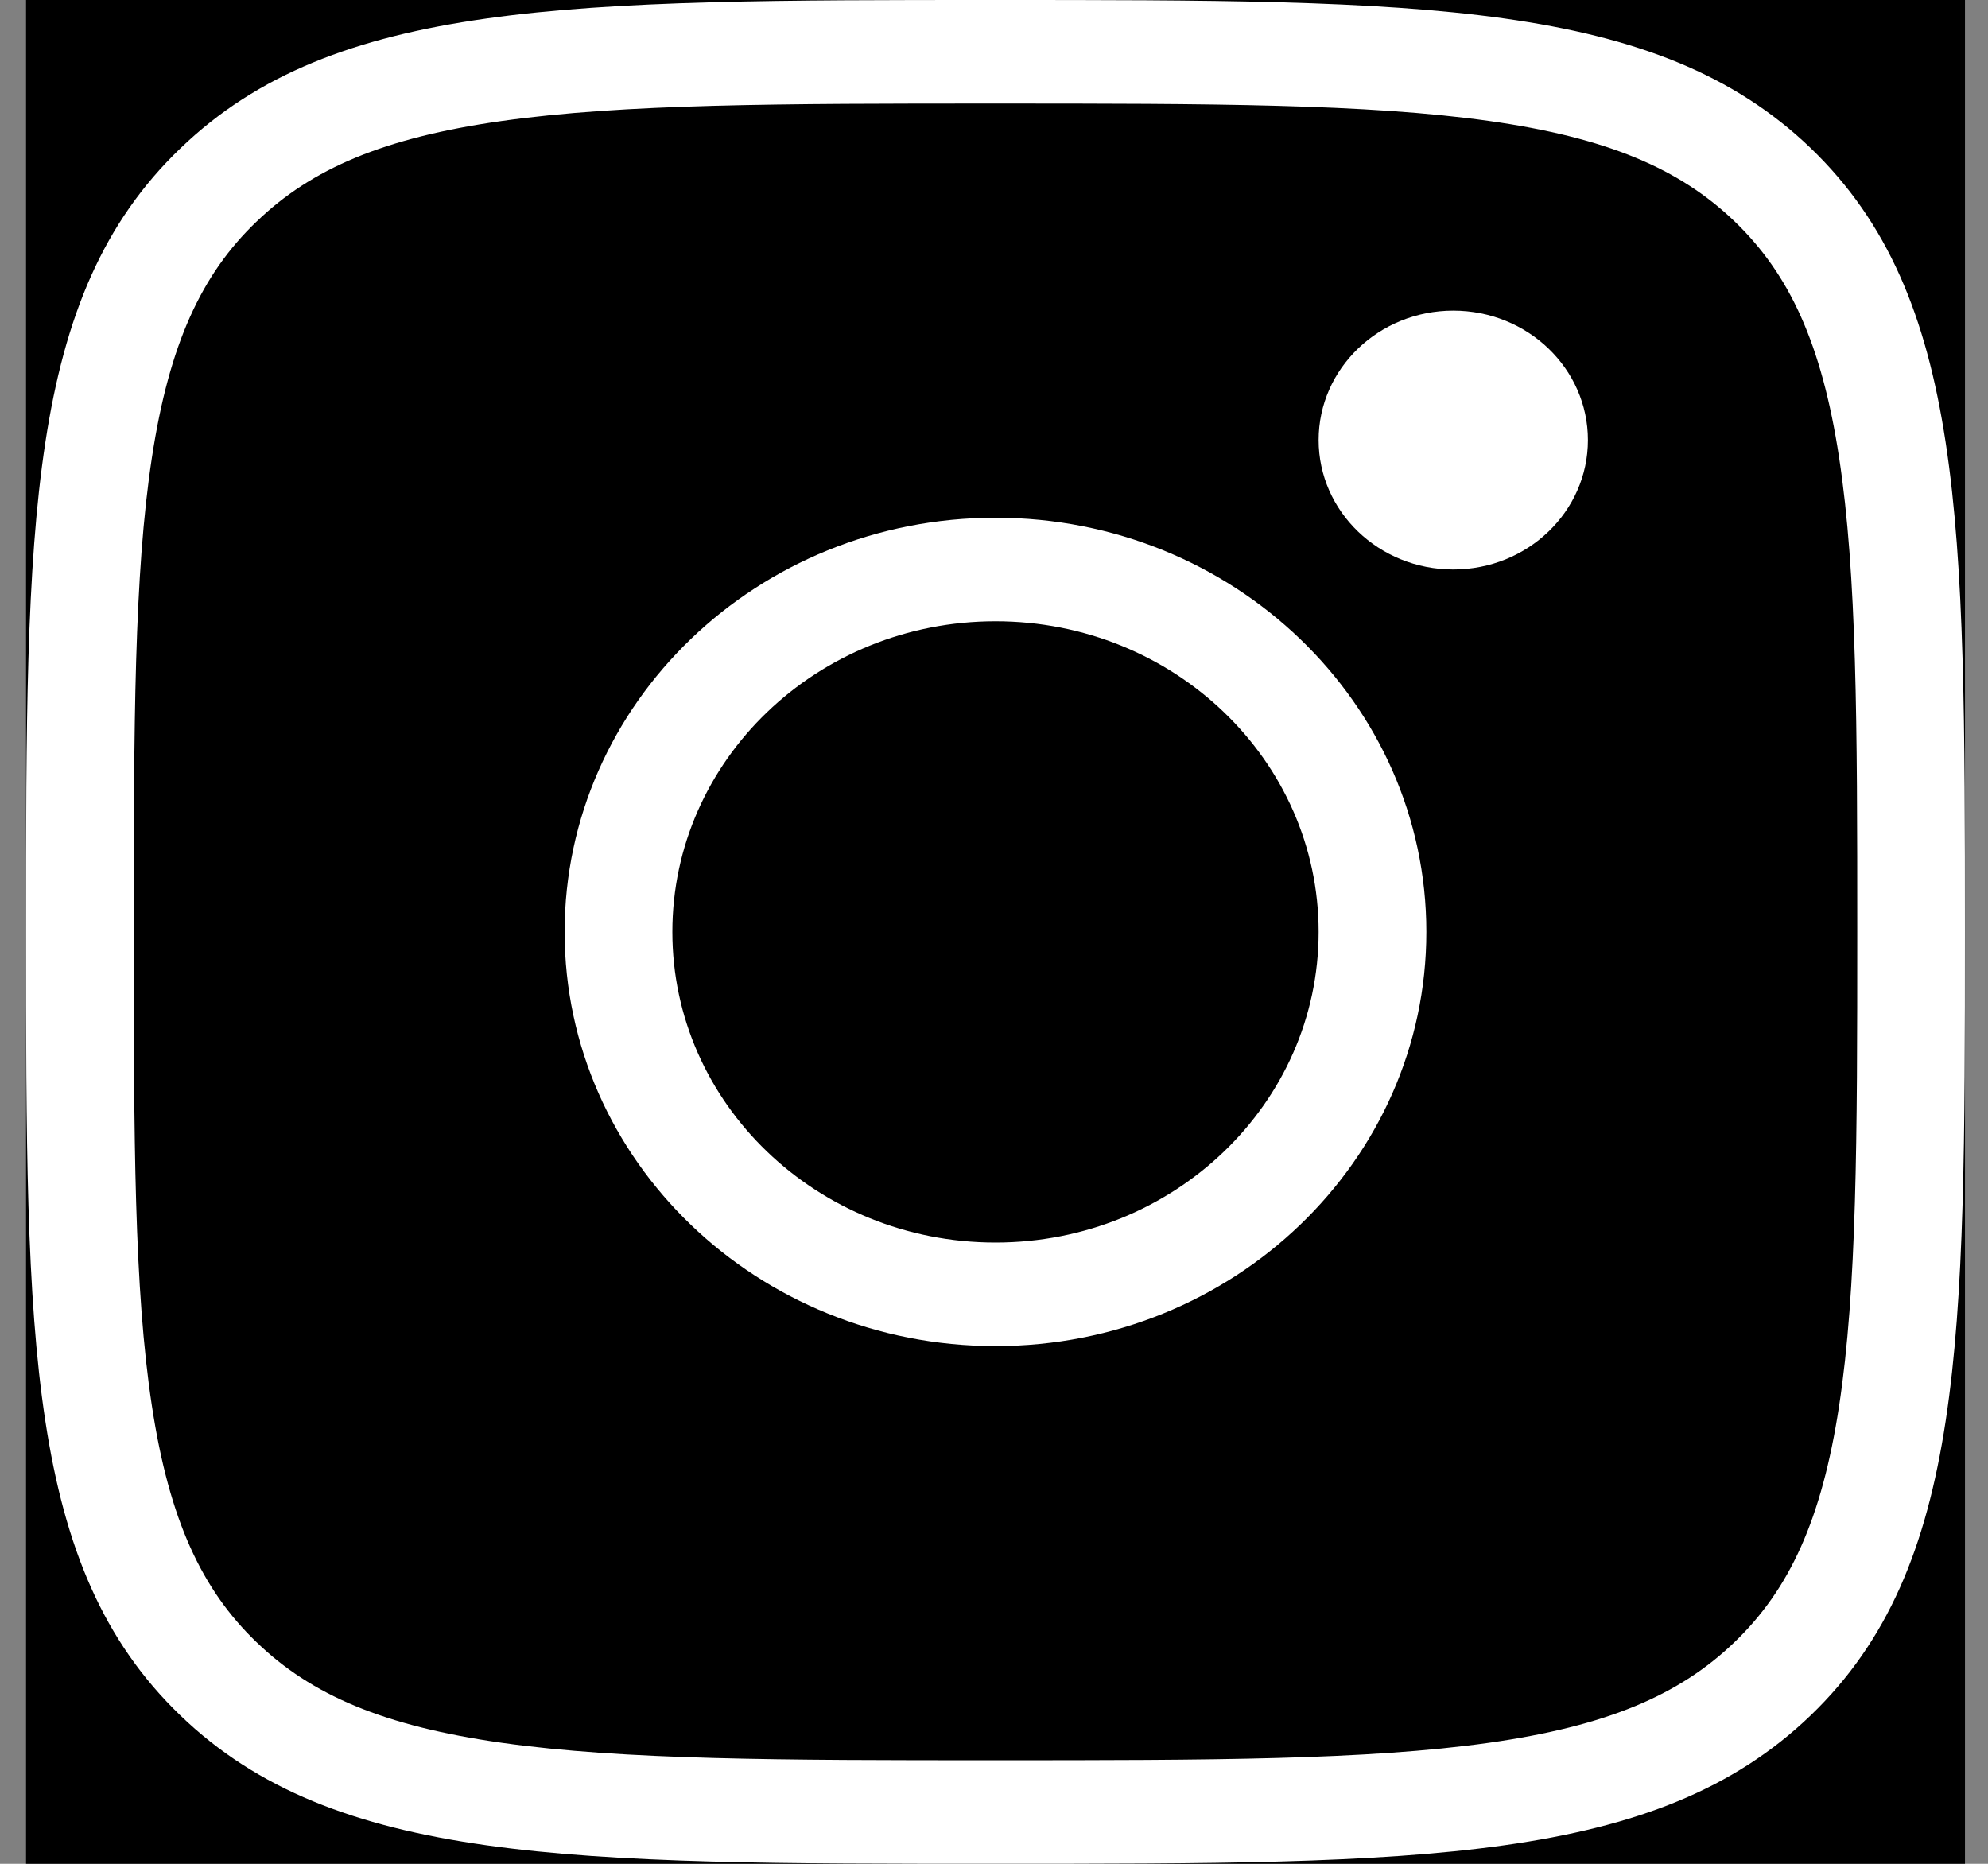 <svg width="48" height="45" viewBox="0 0 48 45" fill="none" xmlns="http://www.w3.org/2000/svg">
<rect x="0" y="0" width="48" height="45" fill="#808080" stroke="none"/>
<rect width="46.815" height="45" transform="translate(0.629)" fill="black"/>
<path fill-rule="evenodd" clip-rule="evenodd" d="M6.197 5.348L6.192 5.352C4.866 6.623 4.087 8.303 3.668 11.046C3.236 13.873 3.23 17.496 3.23 22.496C3.23 27.495 3.236 31.118 3.668 33.947C4.087 36.691 4.867 38.374 6.194 39.65L6.197 39.652C7.519 40.927 9.267 41.676 12.12 42.079C15.062 42.494 18.831 42.5 24.032 42.5C29.233 42.5 33.002 42.494 35.945 42.079C38.799 41.676 40.55 40.926 41.878 39.65C43.206 38.373 43.986 36.692 44.404 33.95C44.836 31.122 44.843 27.5 44.843 22.496C44.843 17.492 44.836 13.869 44.404 11.042C43.986 8.3 43.206 6.619 41.879 5.343C40.551 4.07 38.802 3.322 35.949 2.92C33.007 2.506 29.237 2.5 24.032 2.5C18.826 2.5 15.058 2.506 12.117 2.921C9.265 3.324 7.52 4.073 6.197 5.348ZM43.717 3.574C47.443 7.156 47.443 12.631 47.443 22.496C47.443 32.361 47.443 37.836 43.717 41.418C39.99 45 34.286 45 24.032 45C13.778 45 8.073 45 4.355 41.418C0.629 37.836 0.629 32.353 0.629 22.496C0.629 12.639 0.629 7.156 4.355 3.582C8.073 0 13.769 0 24.032 0C34.295 0 39.99 0 43.717 3.574Z" fill="white"/>
<path fill-rule="evenodd" clip-rule="evenodd" d="M24.036 30C28.345 30 31.838 26.642 31.838 22.5C31.838 18.358 28.345 15 24.036 15C19.727 15 16.234 18.358 16.234 22.5C16.234 26.642 19.727 30 24.036 30ZM24.036 32.5C29.782 32.5 34.439 28.023 34.439 22.5C34.439 16.977 29.782 12.5 24.036 12.5C18.291 12.5 13.633 16.977 13.633 22.5C13.633 28.023 18.291 32.5 24.036 32.5Z" fill="white"/>
<ellipse cx="35.089" cy="10.625" rx="3.251" ry="3.125" fill="white"/>
</svg>
